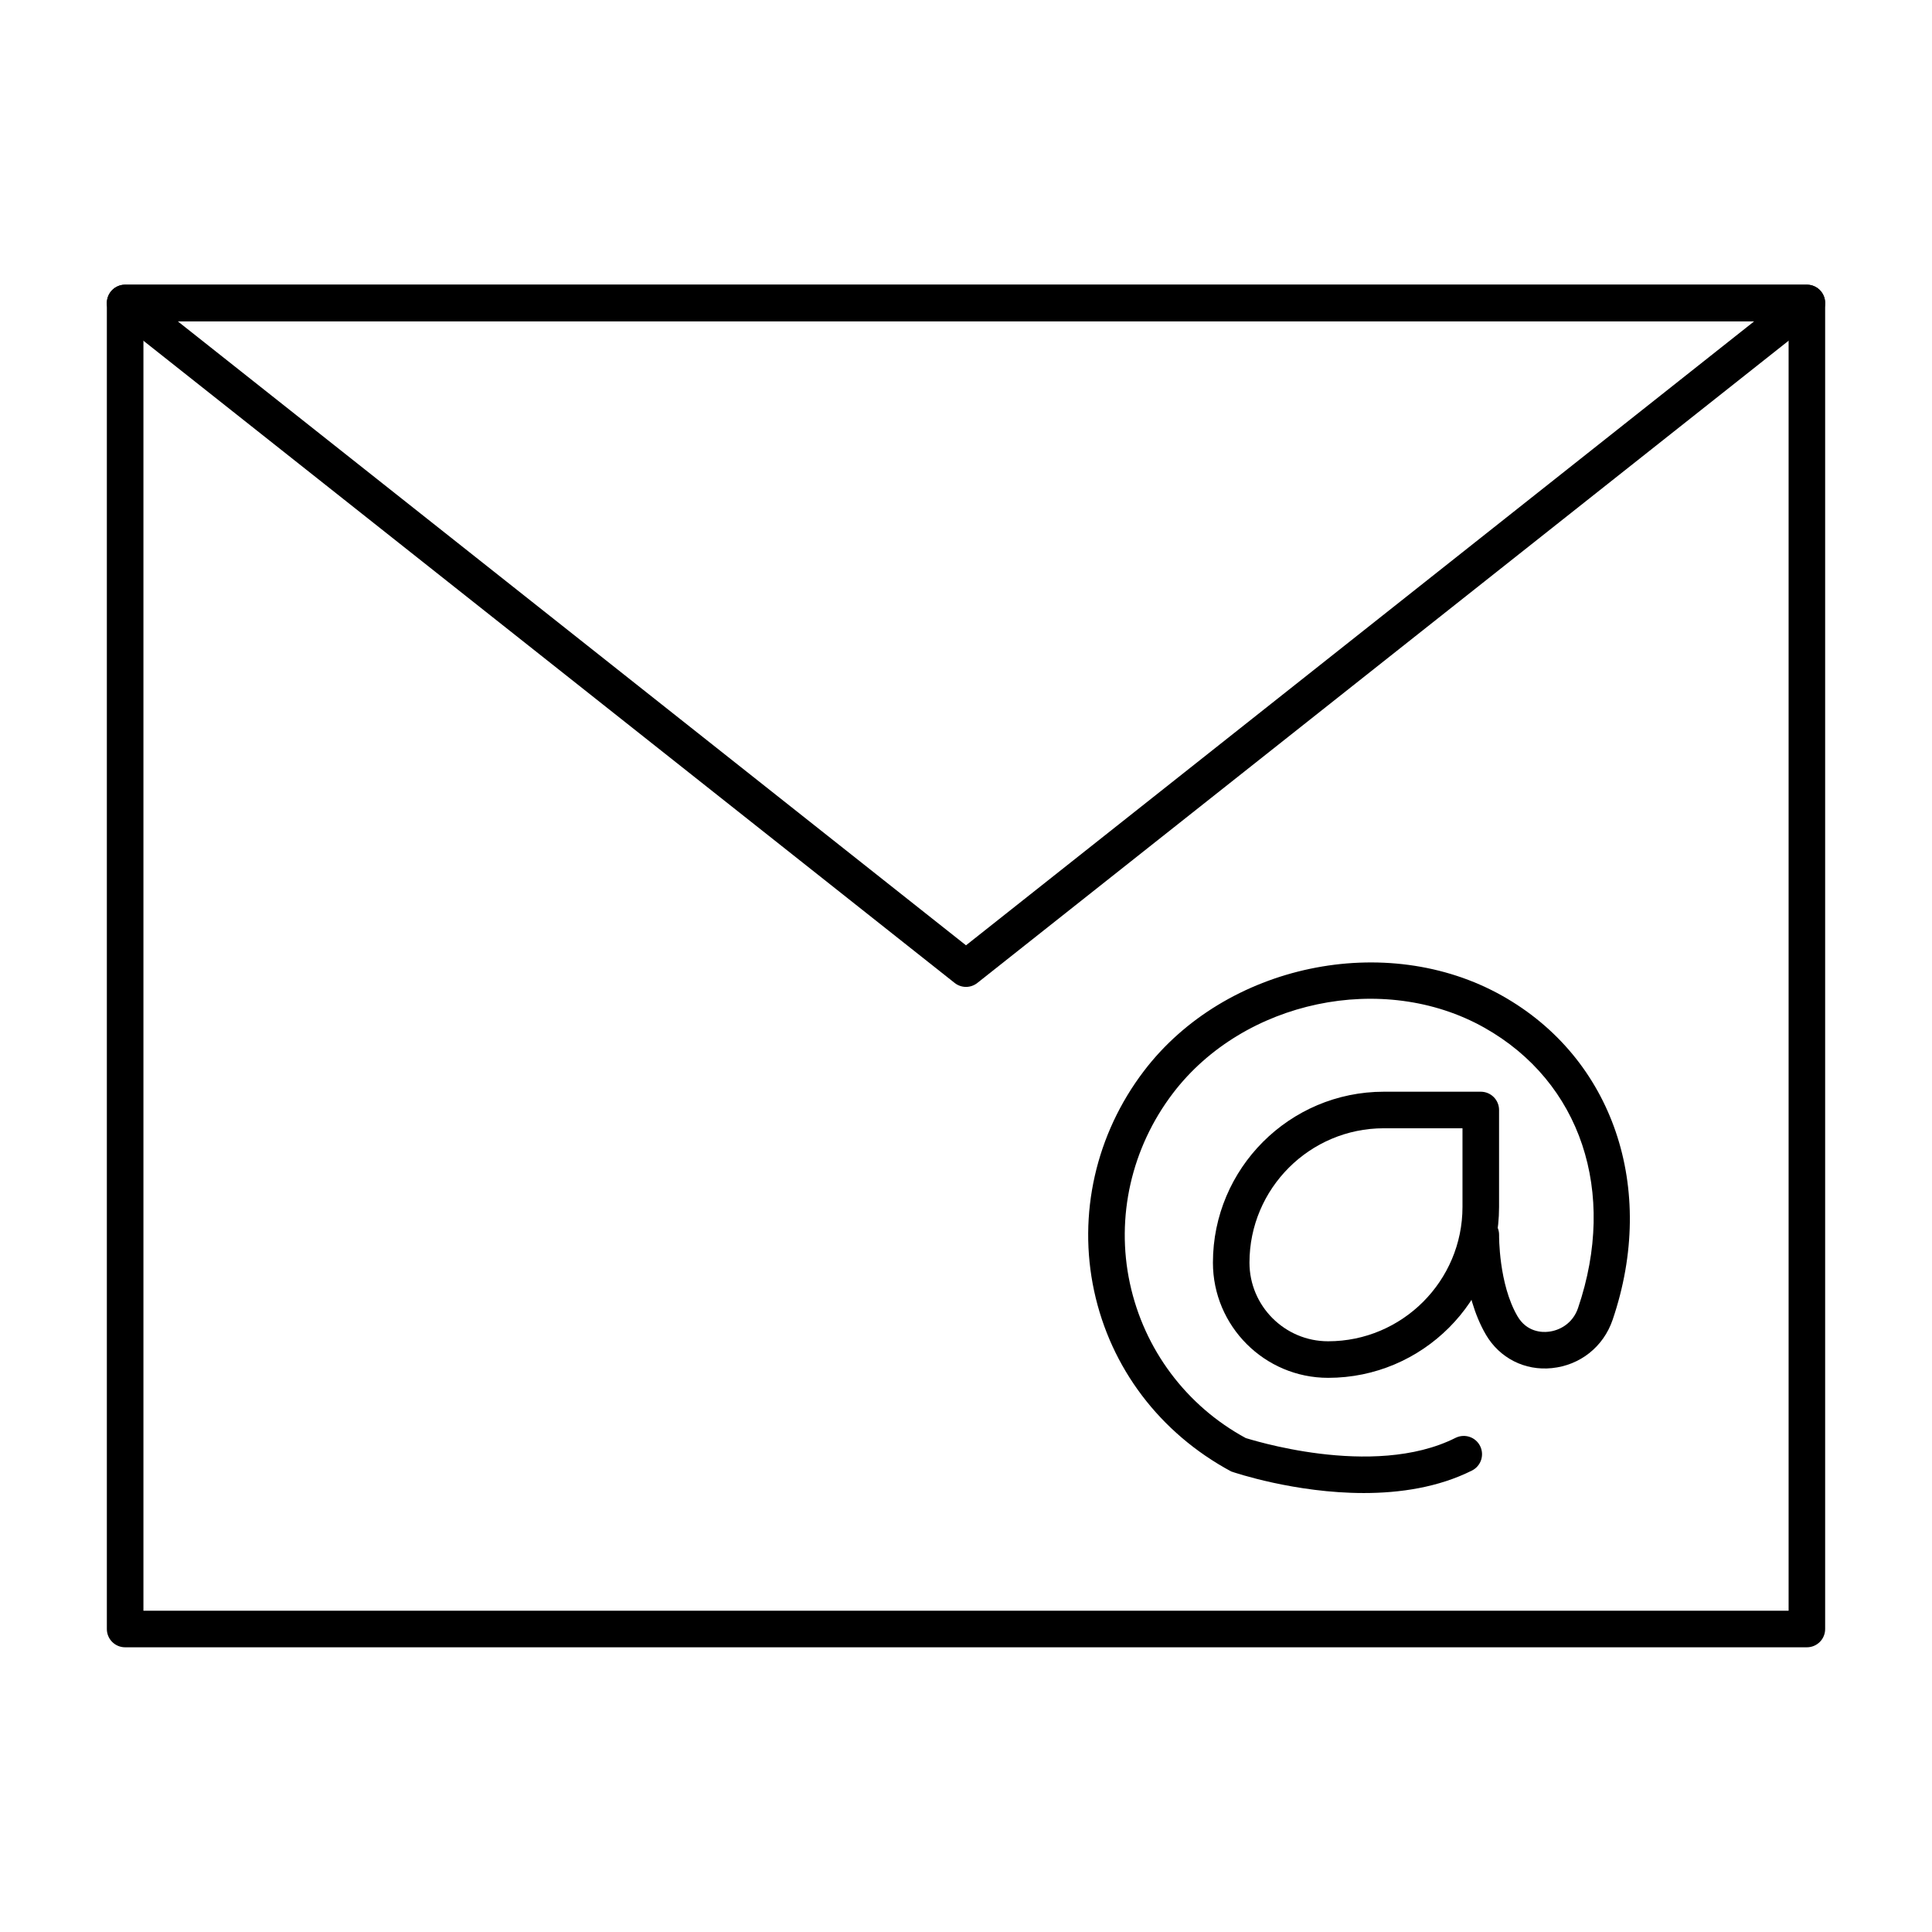 <?xml version="1.0" encoding="UTF-8"?>
<!-- Uploaded to: SVG Repo, www.svgrepo.com, Generator: SVG Repo Mixer Tools -->
<svg fill="#000000" width="800px" height="800px" version="1.1" viewBox="144 144 512 512" xmlns="http://www.w3.org/2000/svg">
 <g>
  <path d="m622.84 580.55h-445.68c-2.676 0-4.844-2.168-4.844-4.844v-351.42c0-2.676 2.168-4.844 4.844-4.844h445.68c2.676 0 4.844 2.168 4.844 4.844v351.42c0.004 2.676-2.164 4.844-4.844 4.844zm-440.83-9.691h435.99v-341.73h-435.99z"/>
  <path d="m400 405.54c-1.062 0-2.125-0.352-3.008-1.051l-222.84-176.41c-1.613-1.277-2.242-3.434-1.566-5.383 0.676-1.949 2.512-3.254 4.574-3.254h445.68c2.062 0 3.898 1.305 4.574 3.254 0.676 1.949 0.047 4.106-1.566 5.383l-222.84 176.41c-0.883 0.699-1.941 1.051-3.004 1.051zm-208.92-176.41 208.92 165.39 208.91-165.39z"/>
  <path d="m495.97 509.14c-16.836 0-30.531-13.699-30.531-30.531 0-24.98 20.32-45.293 45.297-45.293h25.688c2.676 0 4.844 2.168 4.844 4.844v25.688c0 24.98-20.32 45.293-45.297 45.293zm14.762-66.137c-19.633 0-35.609 15.973-35.609 35.605 0 11.496 9.352 20.844 20.844 20.844 19.633 0 35.609-15.973 35.609-35.605v-20.844z"/>
  <path d="m505.43 539.67c-18.176 0-34.141-5.363-35.145-5.715-18.992-10.211-31.969-27.531-36.332-47.848-4.367-20.312 0.449-41.555 13.207-58.293 21.562-28.309 64.164-37.242 94.934-19.926 29.363 16.512 41.129 51.016 29.27 85.863-2.43 7.144-8.598 12.055-16.094 12.812-7.191 0.746-13.855-2.668-17.477-8.836-6.402-10.938-6.223-25.953-6.211-26.586 0.047-2.668 2.441-5.043 4.922-4.758 2.672 0.047 4.805 2.25 4.769 4.922-0.004 0.133-0.129 12.961 4.887 21.523 2.449 4.191 6.516 4.297 8.137 4.098 2.883-0.285 6.473-2.09 7.902-6.293 10.465-30.758 0.711-59.922-24.852-74.301-26.734-15.023-63.734-7.231-82.48 17.352-11.035 14.484-15.211 32.852-11.438 50.391 3.769 17.543 14.973 32.512 30.742 41.043-0.004 0-0.004-0.008-0.004-0.008 0.211 0.008 33.547 11.023 55.566-0.066 2.414-1.191 5.309-0.227 6.504 2.156 1.203 2.394 0.238 5.309-2.152 6.508-8.934 4.473-19.102 5.961-28.656 5.961z"/>
 </g>
</svg>